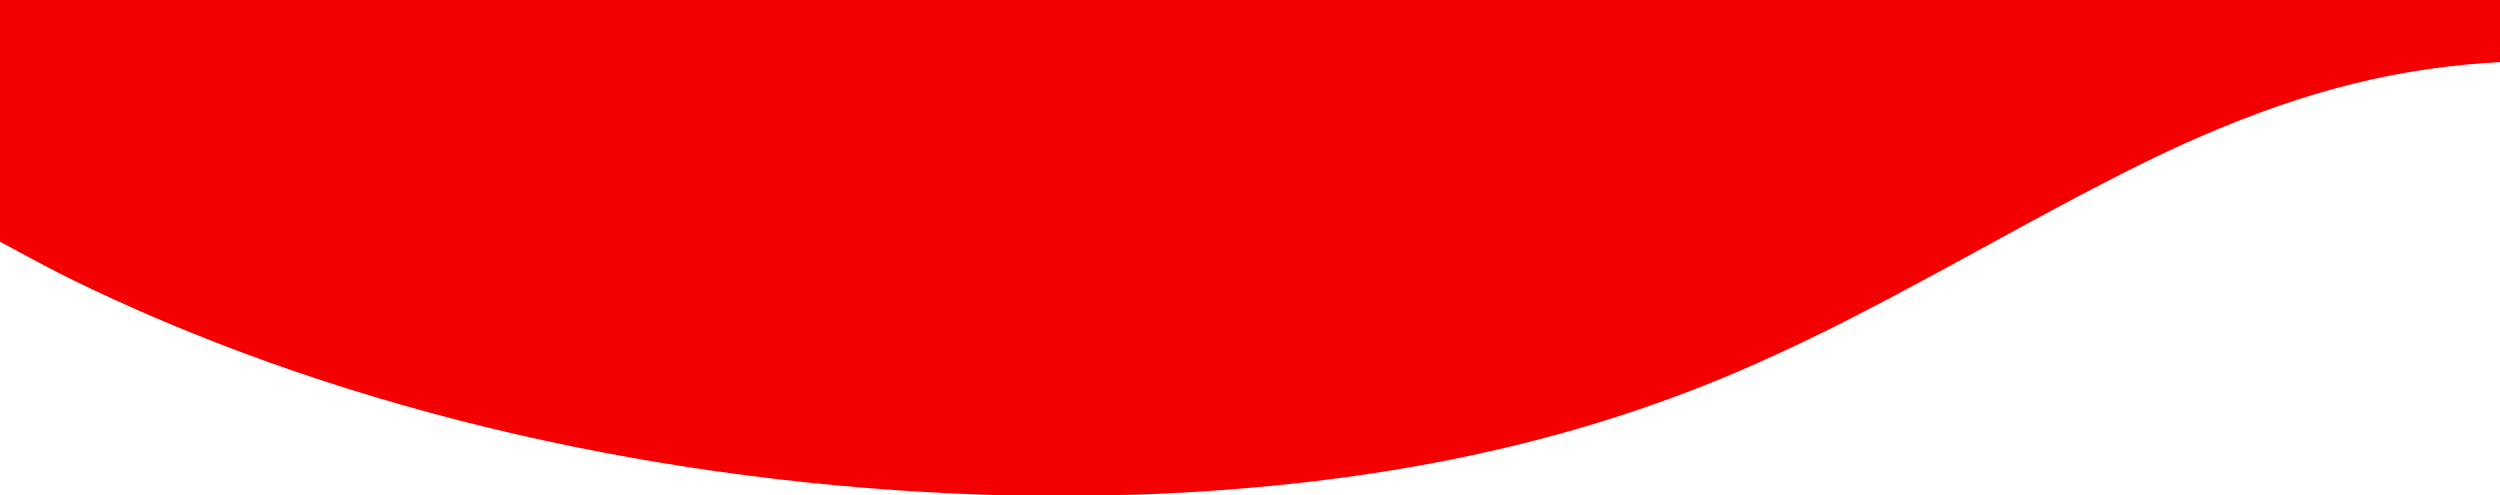 <svg width="2180" height="432" viewBox="0 0 2180 432" fill="none" xmlns="http://www.w3.org/2000/svg">
<rect x="0" y="0" width="2180" height="432" fill="#333333" stroke="none"/>
<g clip-path="url(#clip0_1884_23)">
<rect width="2180" height="432" fill="white"/>
<path d="M2181 0C2180.9 34.487 2180.79 54.025 2180.67 54.025C2180.17 54.025 2173.57 54.525 2165.86 55.025C2077.41 61.428 1996.36 83.539 1899.19 127.759C1862.17 144.667 1815.74 168.678 1740.99 209.597C1633.23 268.724 1587.6 292.034 1529.86 317.746C1374.26 386.678 1201.76 423.295 995.626 431.199C973.312 432.099 883.255 432.299 861.041 431.499C578.364 422.094 305.892 359.366 78.75 251.516C56.136 240.711 46.429 235.809 16.81 219.801L0 210.797V0H2181Z" fill="#F40000"/>
</g>
<defs>
<clipPath id="clip0_1884_23">
<rect width="2180" height="432" fill="white"/>
</clipPath>
</defs>
</svg>

